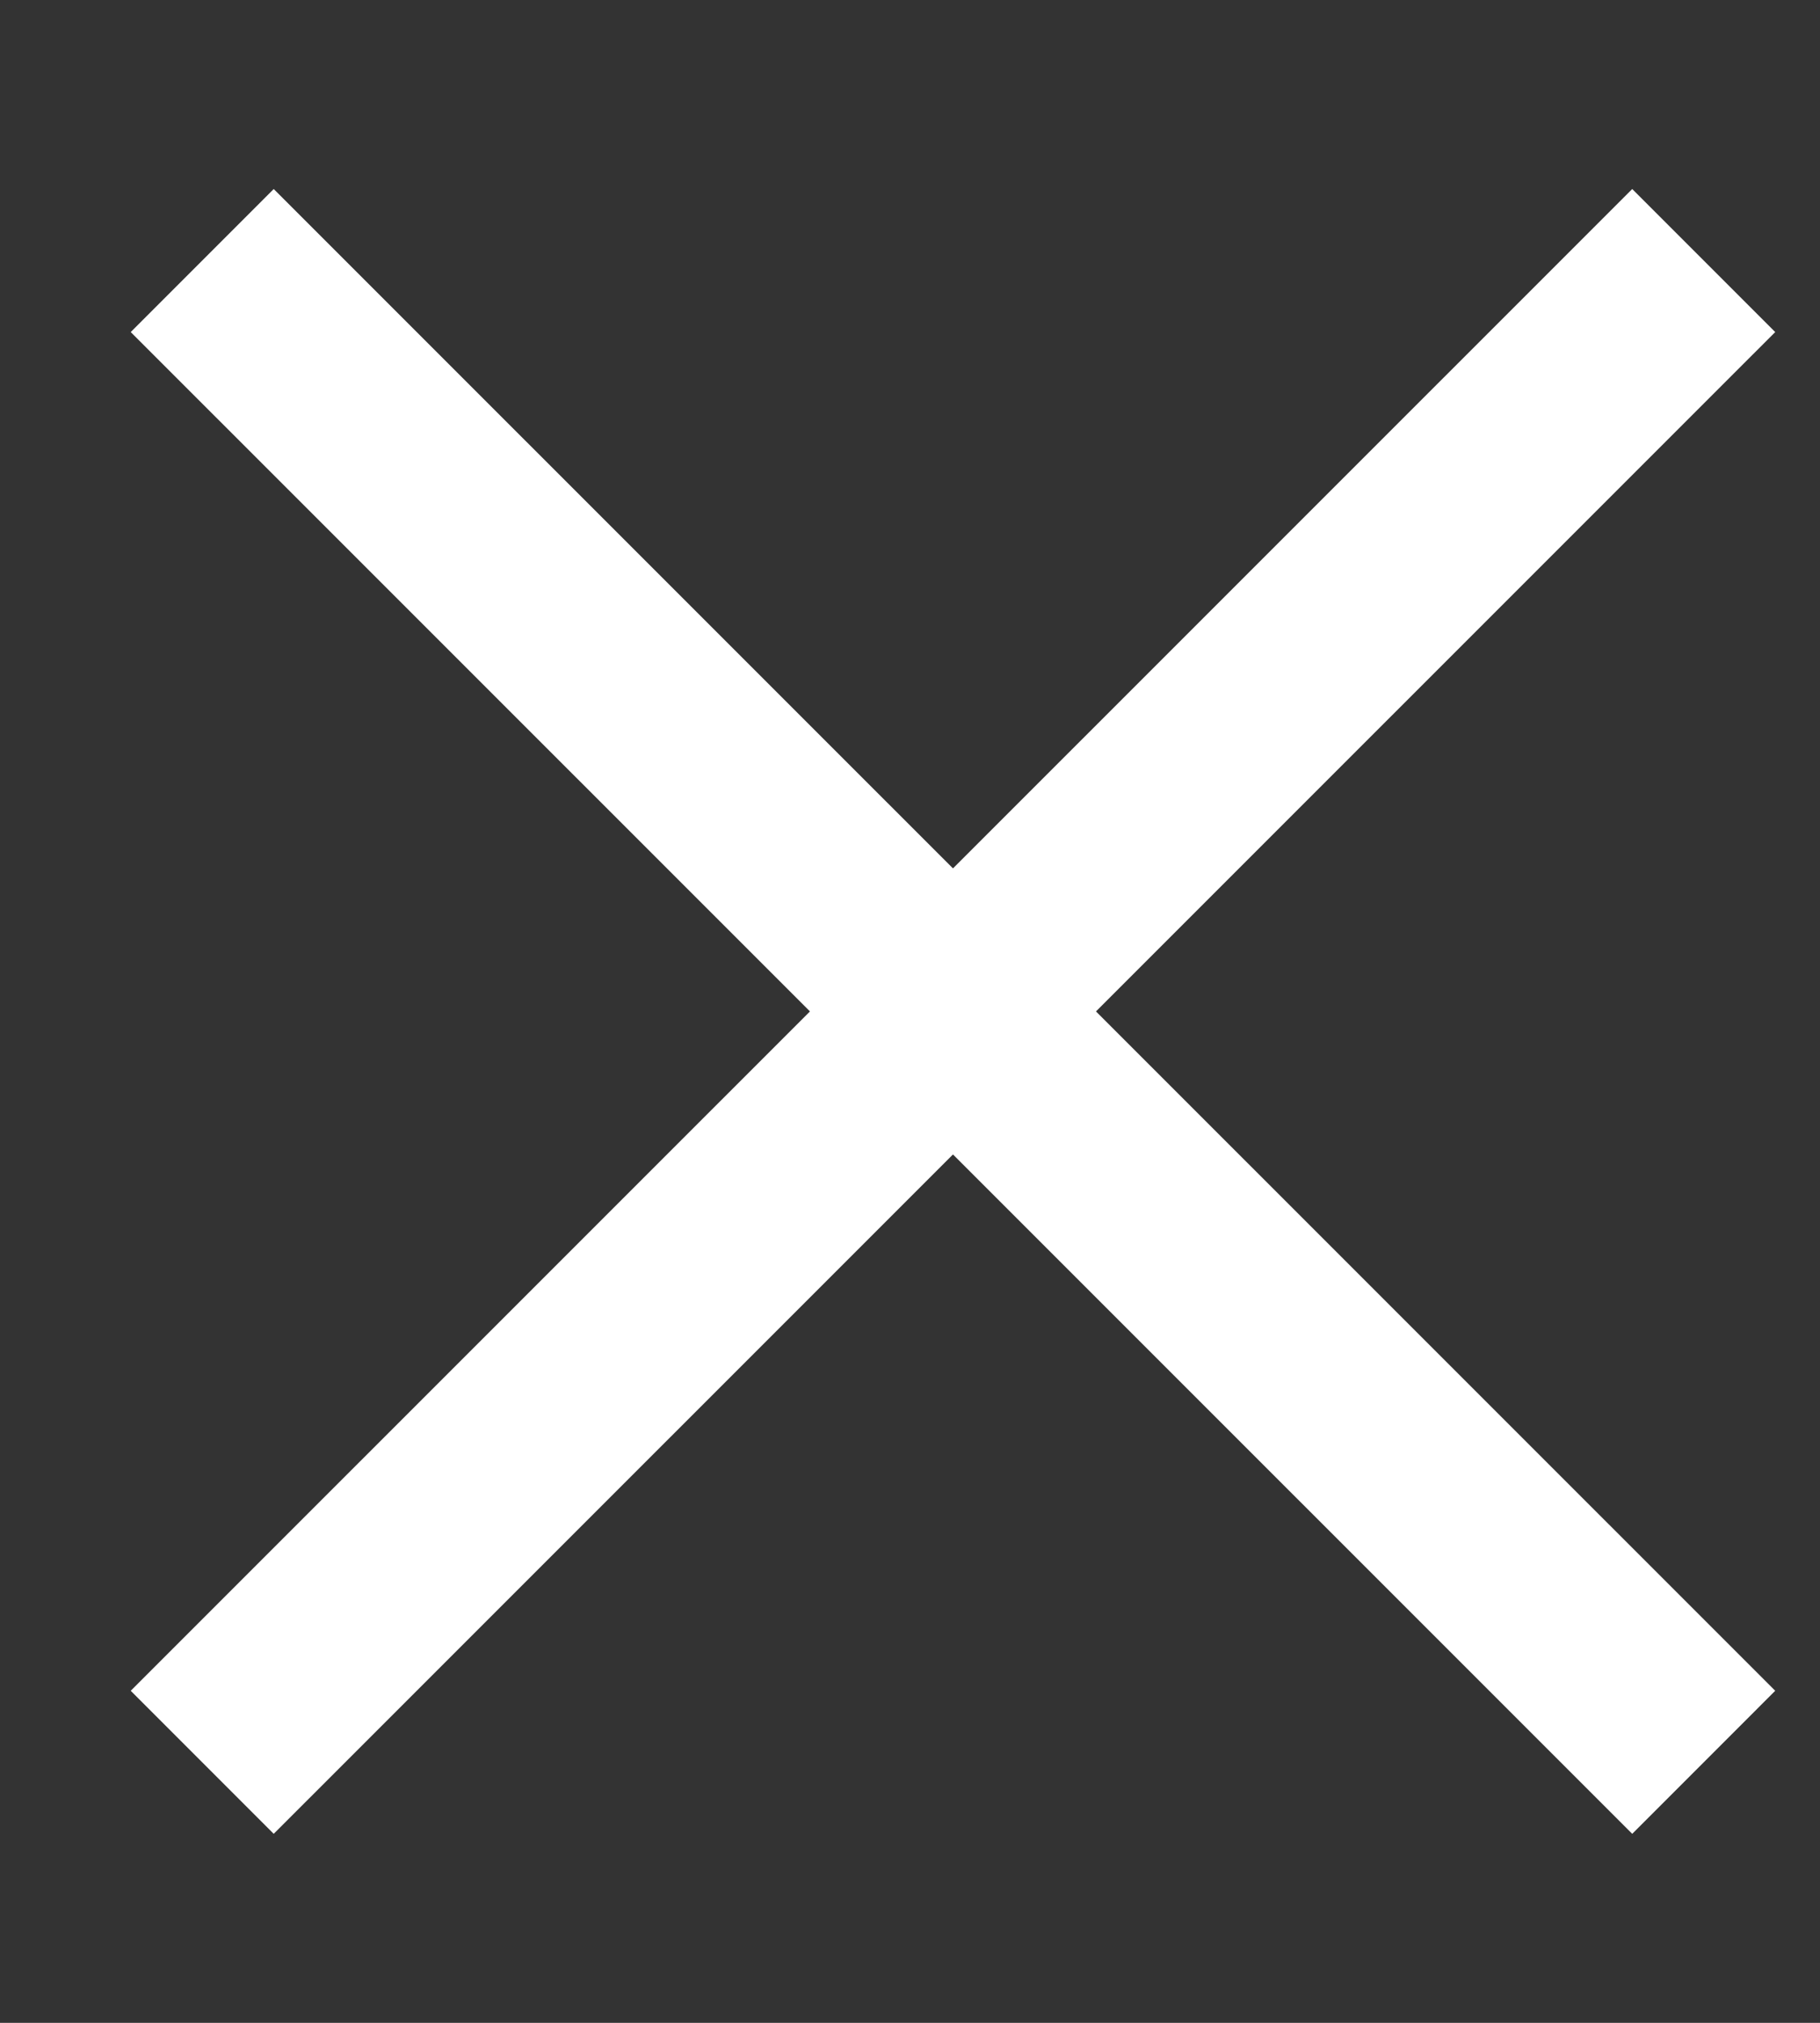 <svg width="9" height="10" viewBox="0 0 9 10" fill="none" xmlns="http://www.w3.org/2000/svg">
<rect x="0" y="0" width="9" height="10" fill="#333333" stroke="none"/>
<path d="M1 1.288L8.425 8.712M8.425 1.288L1 8.712" stroke="white"/>
</svg>
